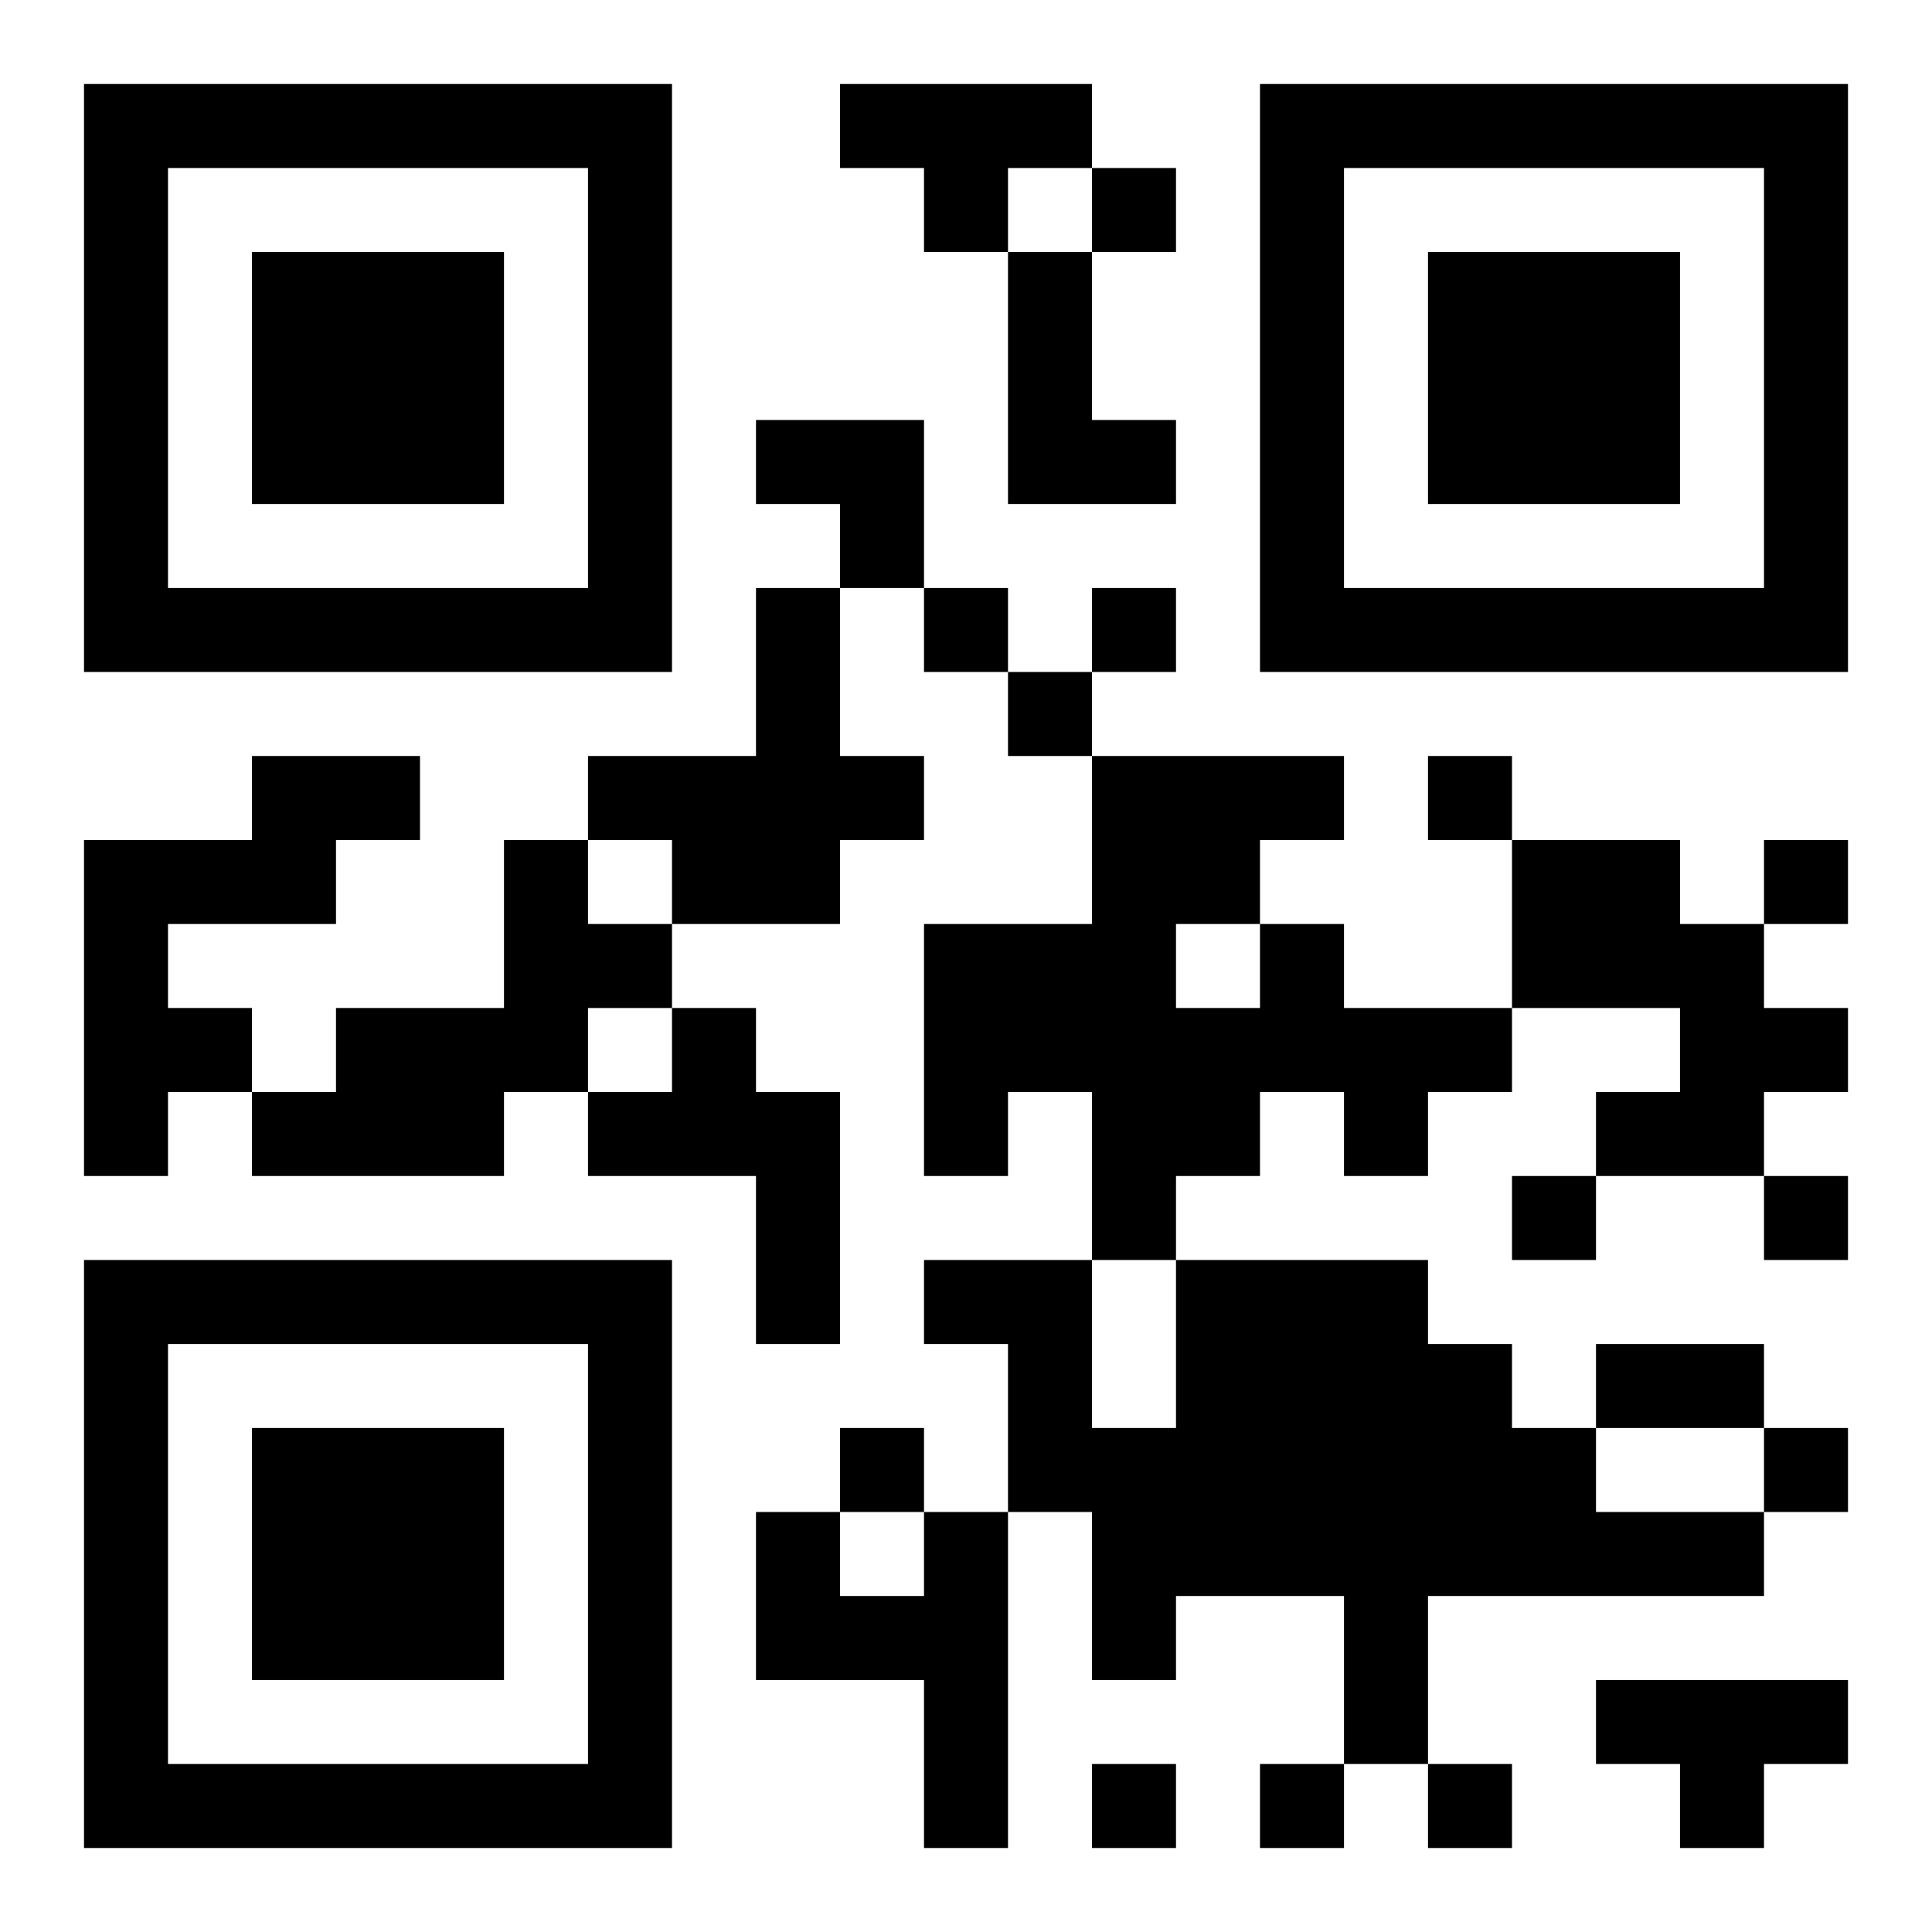 <?xml version="1.0" encoding="UTF-8"?>
<!DOCTYPE svg PUBLIC "-//W3C//DTD SVG 1.1//EN" "http://www.w3.org/Graphics/SVG/1.1/DTD/svg11.dtd">
<svg xmlns="http://www.w3.org/2000/svg" version="1.1" viewBox="0 0 23 23" stroke="none">
	<rect width="100%" height="100%" fill="#ffffff"/>
	<path d="M1,1h7v1h-7z M10,1h3v1h-3z M15,1h7v1h-7z M1,2h1v6h-1z M7,2h1v6h-1z M11,2h1v1h-1z M13,2h1v1h-1z M15,2h1v6h-1z M21,2h1v6h-1z M3,3h3v3h-3z M12,3h1v3h-1z M17,3h3v3h-3z M9,5h2v1h-2z M13,5h1v1h-1z M10,6h1v1h-1z M2,7h5v1h-5z M9,7h1v4h-1z M11,7h1v1h-1z M13,7h1v1h-1z M16,7h5v1h-5z M12,8h1v1h-1z M3,9h2v1h-2z M7,9h2v1h-2z M10,9h1v1h-1z M13,9h1v6h-1z M14,9h2v1h-2z M17,9h1v1h-1z M1,10h1v4h-1z M2,10h2v1h-2z M6,10h1v3h-1z M8,10h1v1h-1z M14,10h1v1h-1z M18,10h2v2h-2z M21,10h1v1h-1z M7,11h1v1h-1z M11,11h2v2h-2z M15,11h1v2h-1z M20,11h1v3h-1z M2,12h1v1h-1z M4,12h2v2h-2z M8,12h1v2h-1z M14,12h1v2h-1z M16,12h2v1h-2z M21,12h1v1h-1z M3,13h1v1h-1z M7,13h1v1h-1z M9,13h1v3h-1z M11,13h1v1h-1z M16,13h1v1h-1z M19,13h1v1h-1z M18,14h1v1h-1z M21,14h1v1h-1z M1,15h7v1h-7z M11,15h2v1h-2z M14,15h3v4h-3z M1,16h1v6h-1z M7,16h1v6h-1z M12,16h1v2h-1z M17,16h1v3h-1z M19,16h2v1h-2z M3,17h3v3h-3z M10,17h1v1h-1z M13,17h1v3h-1z M18,17h1v2h-1z M21,17h1v1h-1z M9,18h1v2h-1z M11,18h1v4h-1z M19,18h2v1h-2z M10,19h1v1h-1z M16,19h1v2h-1z M19,20h3v1h-3z M2,21h5v1h-5z M13,21h1v1h-1z M15,21h1v1h-1z M17,21h1v1h-1z M20,21h1v1h-1z" fill="#000000"/>
</svg>
